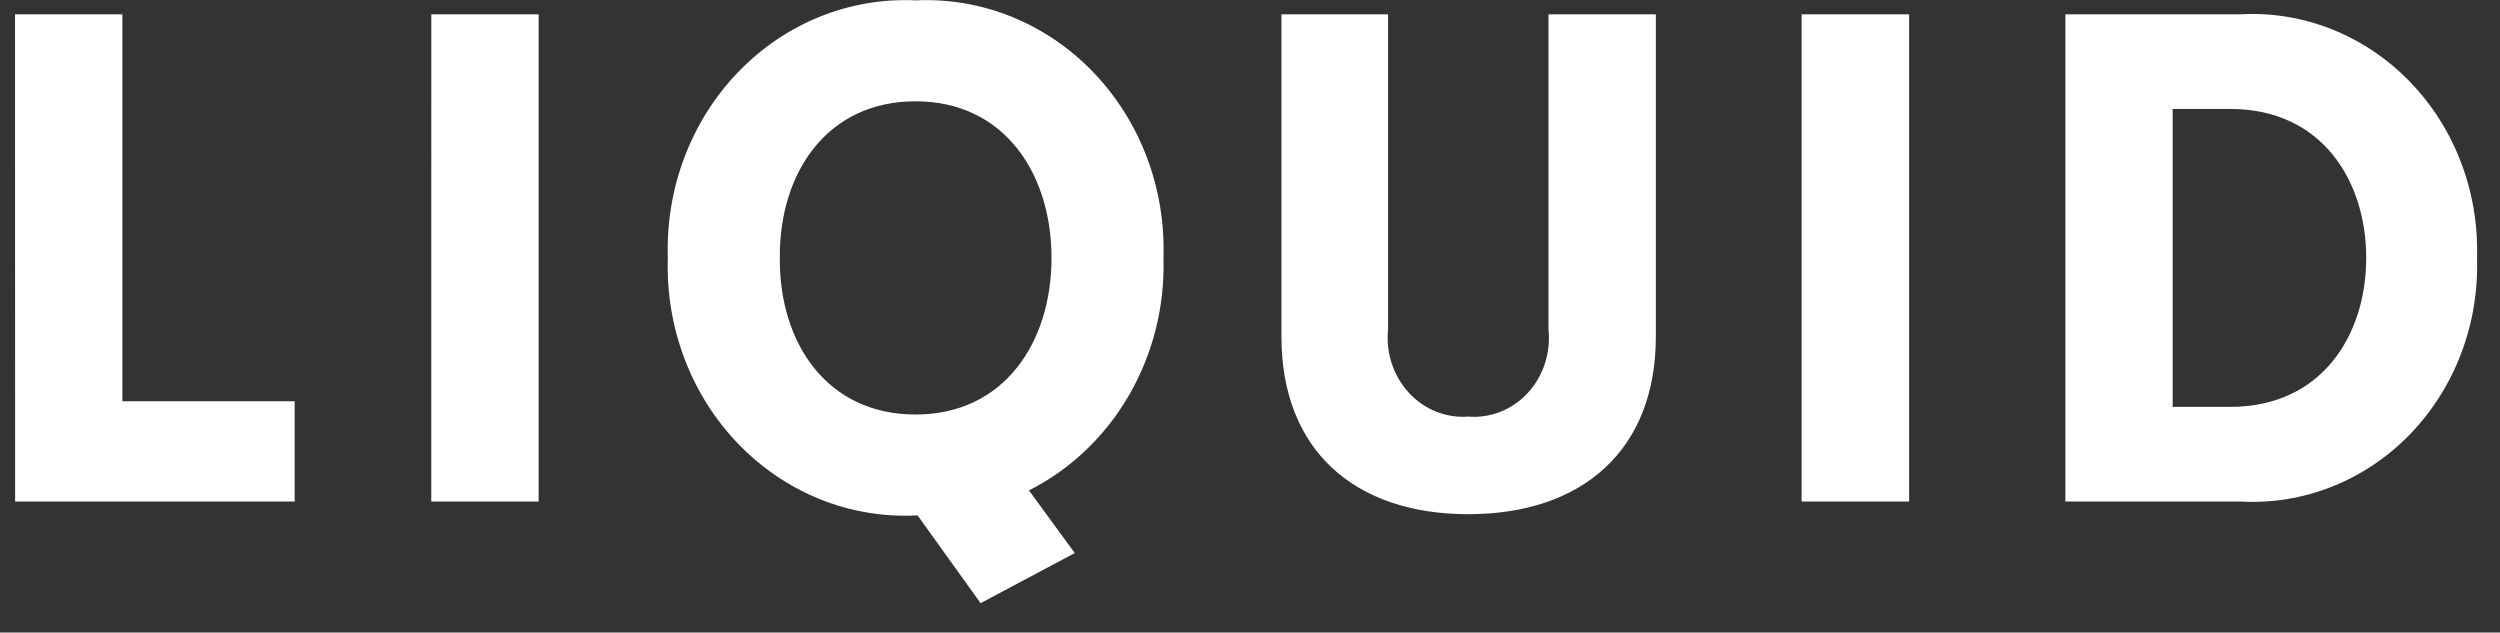 <svg xmlns="http://www.w3.org/2000/svg" width="83" height="21" viewBox="0 0 83 21" fill="none"><rect x="0" y="0" width="83" height="21" fill="#333333" stroke="none"/><path d="M0.502 16.651H9.783V13.323H4.063V0.475H0.499L0.502 16.651ZM14.318 16.651H17.883V0.475H14.319L14.318 16.651ZM38.627 8.563C38.665 7.421 38.477 6.284 38.076 5.223C37.675 4.161 37.068 3.199 36.295 2.396C35.523 1.592 34.6 0.966 33.585 0.556C32.57 0.146 31.486 -0.039 30.399 0.012C29.313 -0.039 28.229 0.146 27.214 0.556C26.2 0.966 25.277 1.592 24.504 2.396C23.731 3.199 23.125 4.161 22.723 5.223C22.322 6.284 22.134 7.421 22.172 8.563C22.134 9.704 22.322 10.841 22.723 11.902C23.125 12.964 23.731 13.927 24.504 14.73C25.277 15.533 26.2 16.159 27.214 16.569C28.229 16.98 29.313 17.165 30.399 17.113H30.465L32.556 20.025L35.682 18.361L34.161 16.281C35.538 15.587 36.693 14.488 37.485 13.118C38.278 11.748 38.675 10.165 38.627 8.563ZM30.399 13.762C27.451 13.762 25.867 11.382 25.89 8.563C25.867 5.743 27.451 3.363 30.399 3.363C33.325 3.363 34.91 5.743 34.91 8.563C34.91 11.382 33.325 13.762 30.399 13.762ZM48.748 17.071C52.532 17.071 54.974 14.945 54.974 11.178V0.475H51.41V10.943C51.449 11.324 51.408 11.71 51.29 12.073C51.171 12.436 50.978 12.768 50.724 13.043C50.47 13.319 50.161 13.533 49.819 13.669C49.478 13.805 49.112 13.861 48.748 13.831C48.383 13.859 48.018 13.802 47.677 13.665C47.336 13.528 47.028 13.315 46.774 13.04C46.52 12.764 46.327 12.434 46.207 12.072C46.088 11.71 46.045 11.324 46.083 10.943V0.475H42.544V11.174C42.544 14.941 44.964 17.071 48.748 17.071ZM59.813 16.651H63.383V0.475H59.813V16.651ZM68.57 16.651H74.382C75.416 16.71 76.449 16.542 77.417 16.159C78.385 15.776 79.267 15.185 80.006 14.424C80.744 13.663 81.324 12.749 81.708 11.74C82.093 10.731 82.272 9.649 82.237 8.563C82.27 7.477 82.089 6.396 81.704 5.388C81.32 4.38 80.74 3.466 80.001 2.706C79.263 1.946 78.382 1.355 77.415 0.971C76.448 0.586 75.415 0.418 74.382 0.475H68.57V16.651ZM72.133 13.508V3.617H74.047C77.084 3.617 78.558 5.998 78.558 8.563C78.558 11.128 77.082 13.508 74.047 13.508H72.133Z" fill="white"></path></svg>